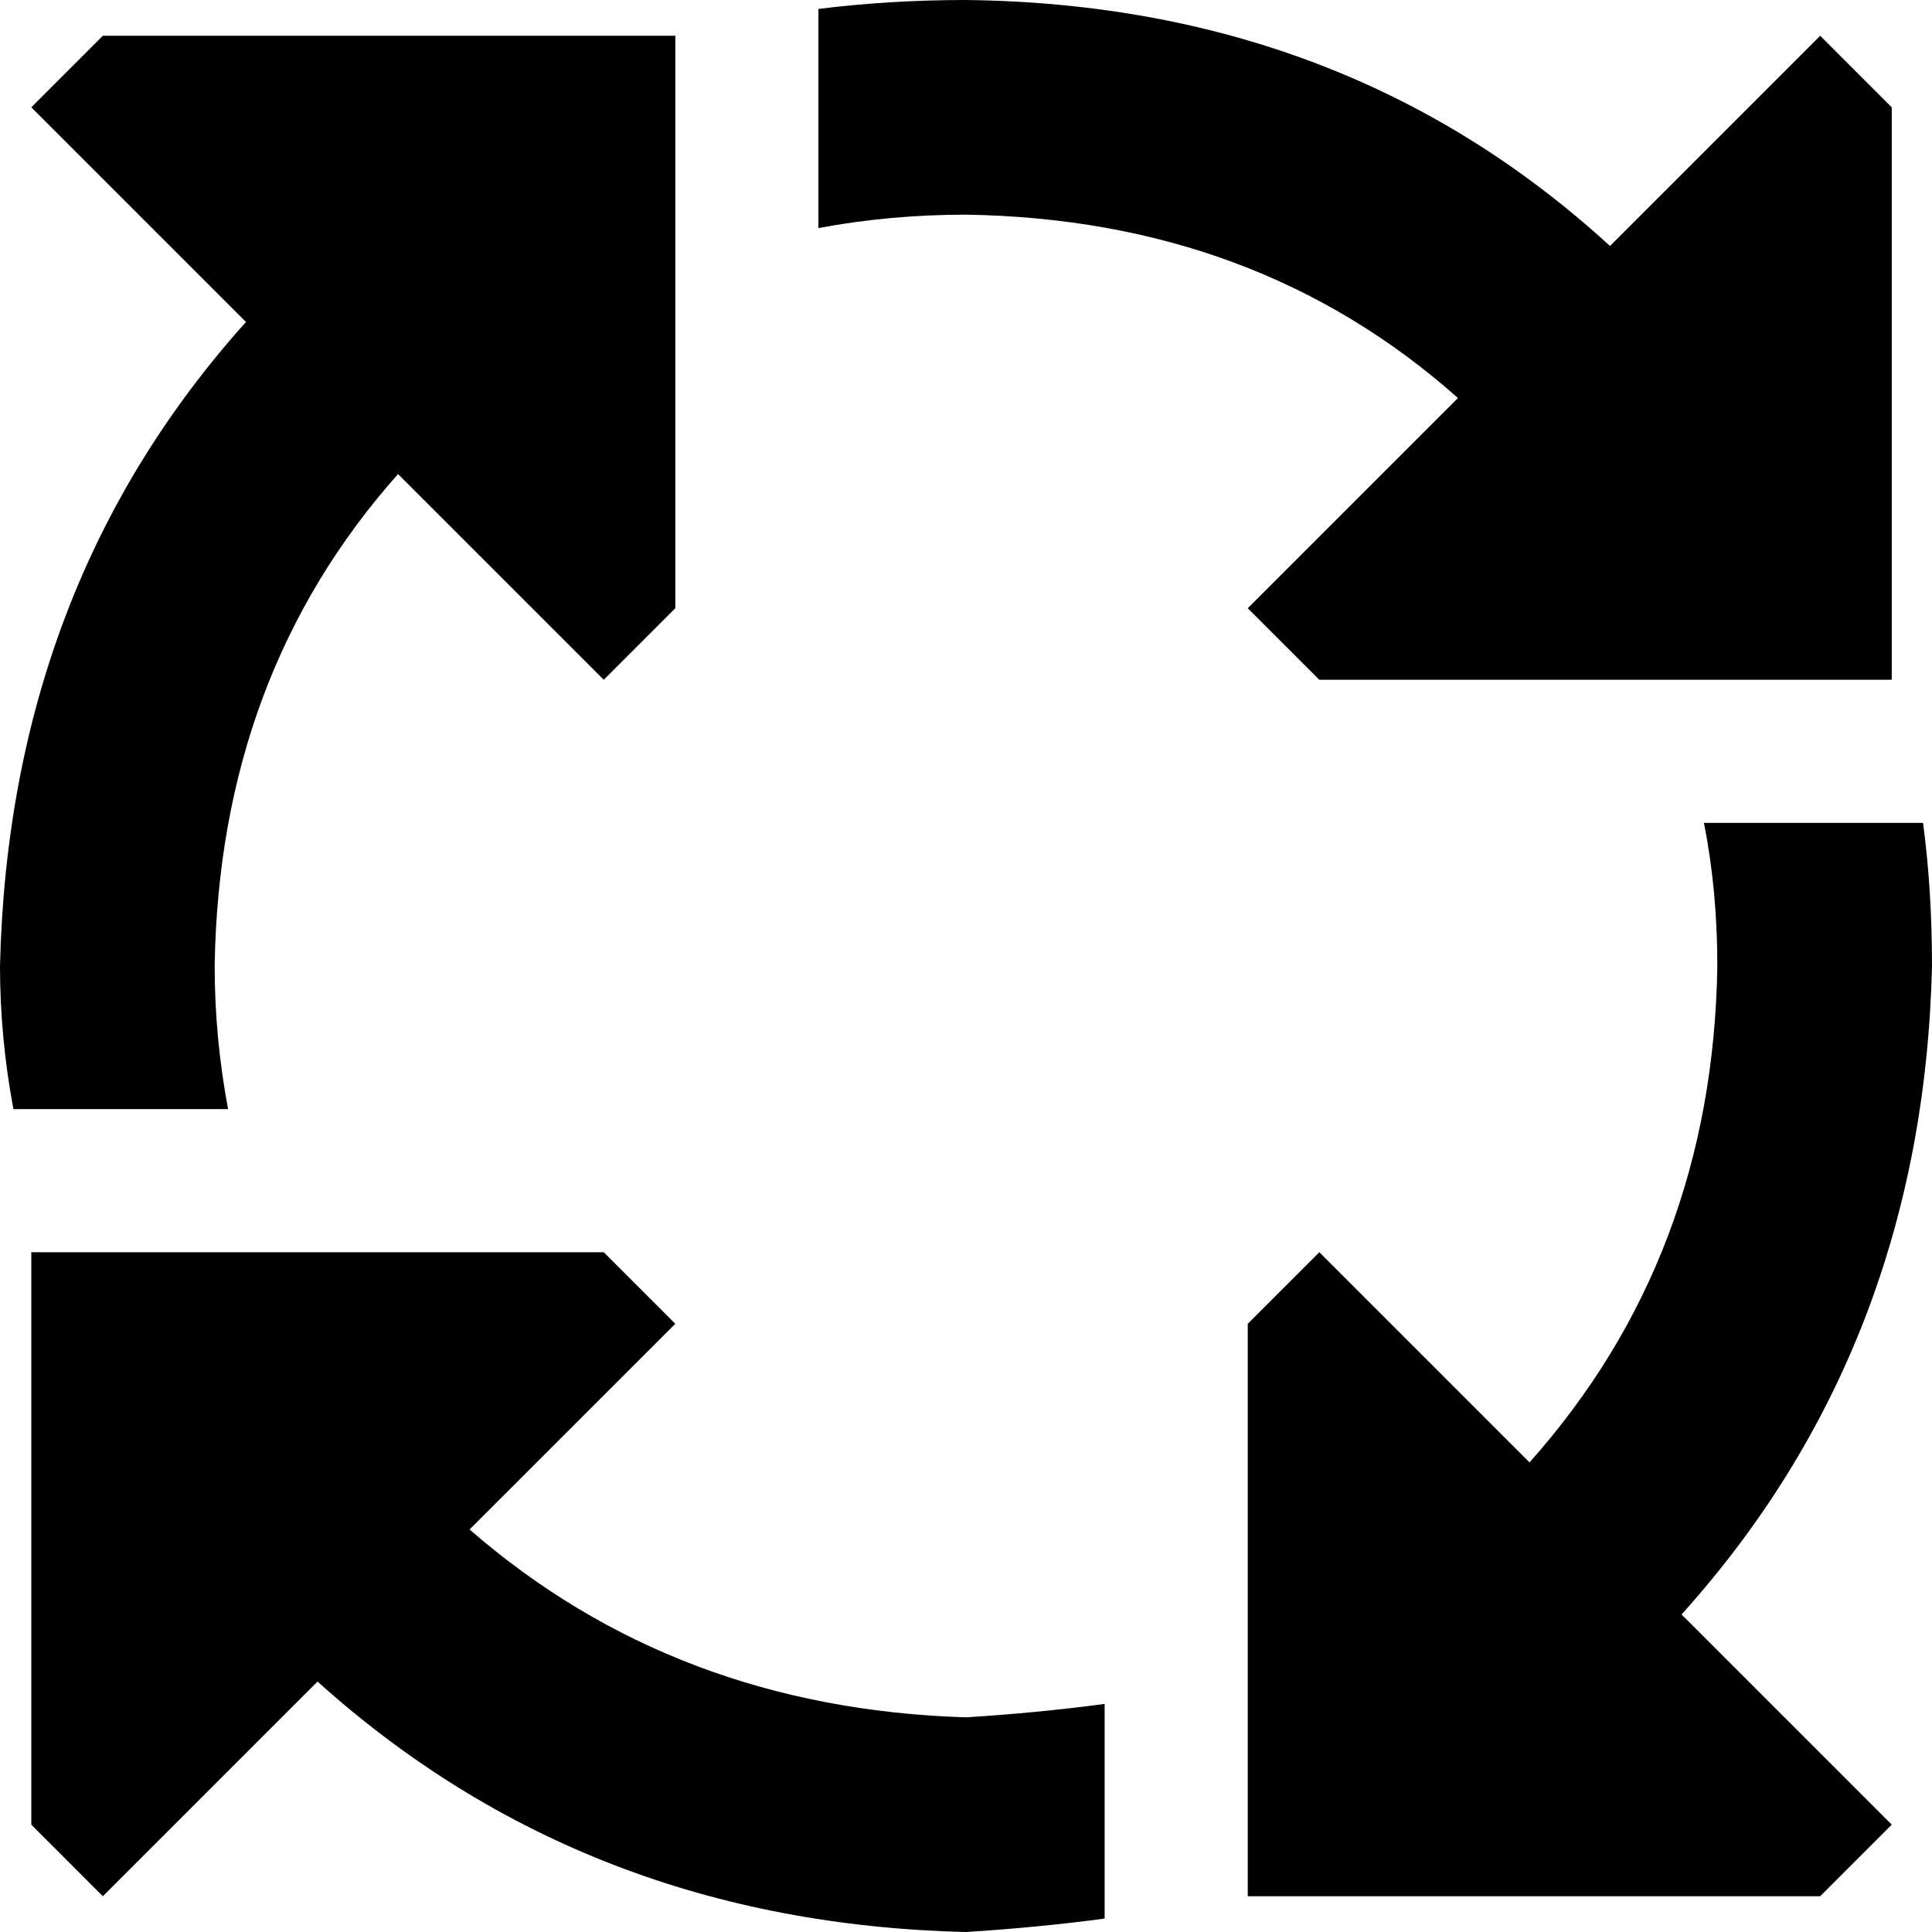<svg xmlns="http://www.w3.org/2000/svg" viewBox="0 0 512 512">
  <path d="M 256 56.889 Q 235.852 56.889 216.889 60.444 L 216.889 2.37 L 216.889 2.37 Q 235.852 0 256 0 Q 356.741 1.185 426.667 65.185 L 482.37 9.481 L 482.37 9.481 L 501.333 28.444 L 501.333 28.444 L 501.333 180.148 L 501.333 180.148 L 349.63 180.148 L 349.63 180.148 L 330.667 161.185 L 330.667 161.185 L 386.37 105.481 L 386.37 105.481 Q 333.037 58.074 256 56.889 L 256 56.889 Z M 0 256 Q 2.37 155.259 65.185 85.333 L 8.296 28.444 L 8.296 28.444 L 27.259 9.481 L 27.259 9.481 L 178.963 9.481 L 178.963 9.481 L 178.963 161.185 L 178.963 161.185 L 160 180.148 L 160 180.148 L 105.481 125.63 L 105.481 125.63 Q 58.074 178.963 56.889 256 Q 56.889 274.963 60.444 293.926 L 3.556 293.926 L 3.556 293.926 Q 0 274.963 0 256 L 0 256 Z M 84.148 445.63 L 27.259 502.519 L 84.148 445.63 L 27.259 502.519 L 8.296 483.556 L 8.296 483.556 L 8.296 331.852 L 8.296 331.852 L 160 331.852 L 160 331.852 L 178.963 350.815 L 178.963 350.815 L 124.444 405.333 L 124.444 405.333 Q 178.963 452.741 256 455.111 Q 274.963 453.926 292.741 451.556 L 292.741 508.444 L 292.741 508.444 Q 274.963 510.815 256 512 Q 155.259 509.63 84.148 445.63 L 84.148 445.63 Z M 349.63 331.852 L 405.333 387.556 L 349.63 331.852 L 405.333 387.556 Q 453.926 333.037 455.111 256 Q 455.111 235.852 451.556 218.074 L 509.63 218.074 L 509.63 218.074 Q 512 235.852 512 256 Q 509.63 356.741 445.63 427.852 L 501.333 483.556 L 501.333 483.556 L 482.37 502.519 L 482.37 502.519 L 330.667 502.519 L 330.667 502.519 L 330.667 350.815 L 330.667 350.815 L 349.63 331.852 L 349.63 331.852 Z" />
</svg>